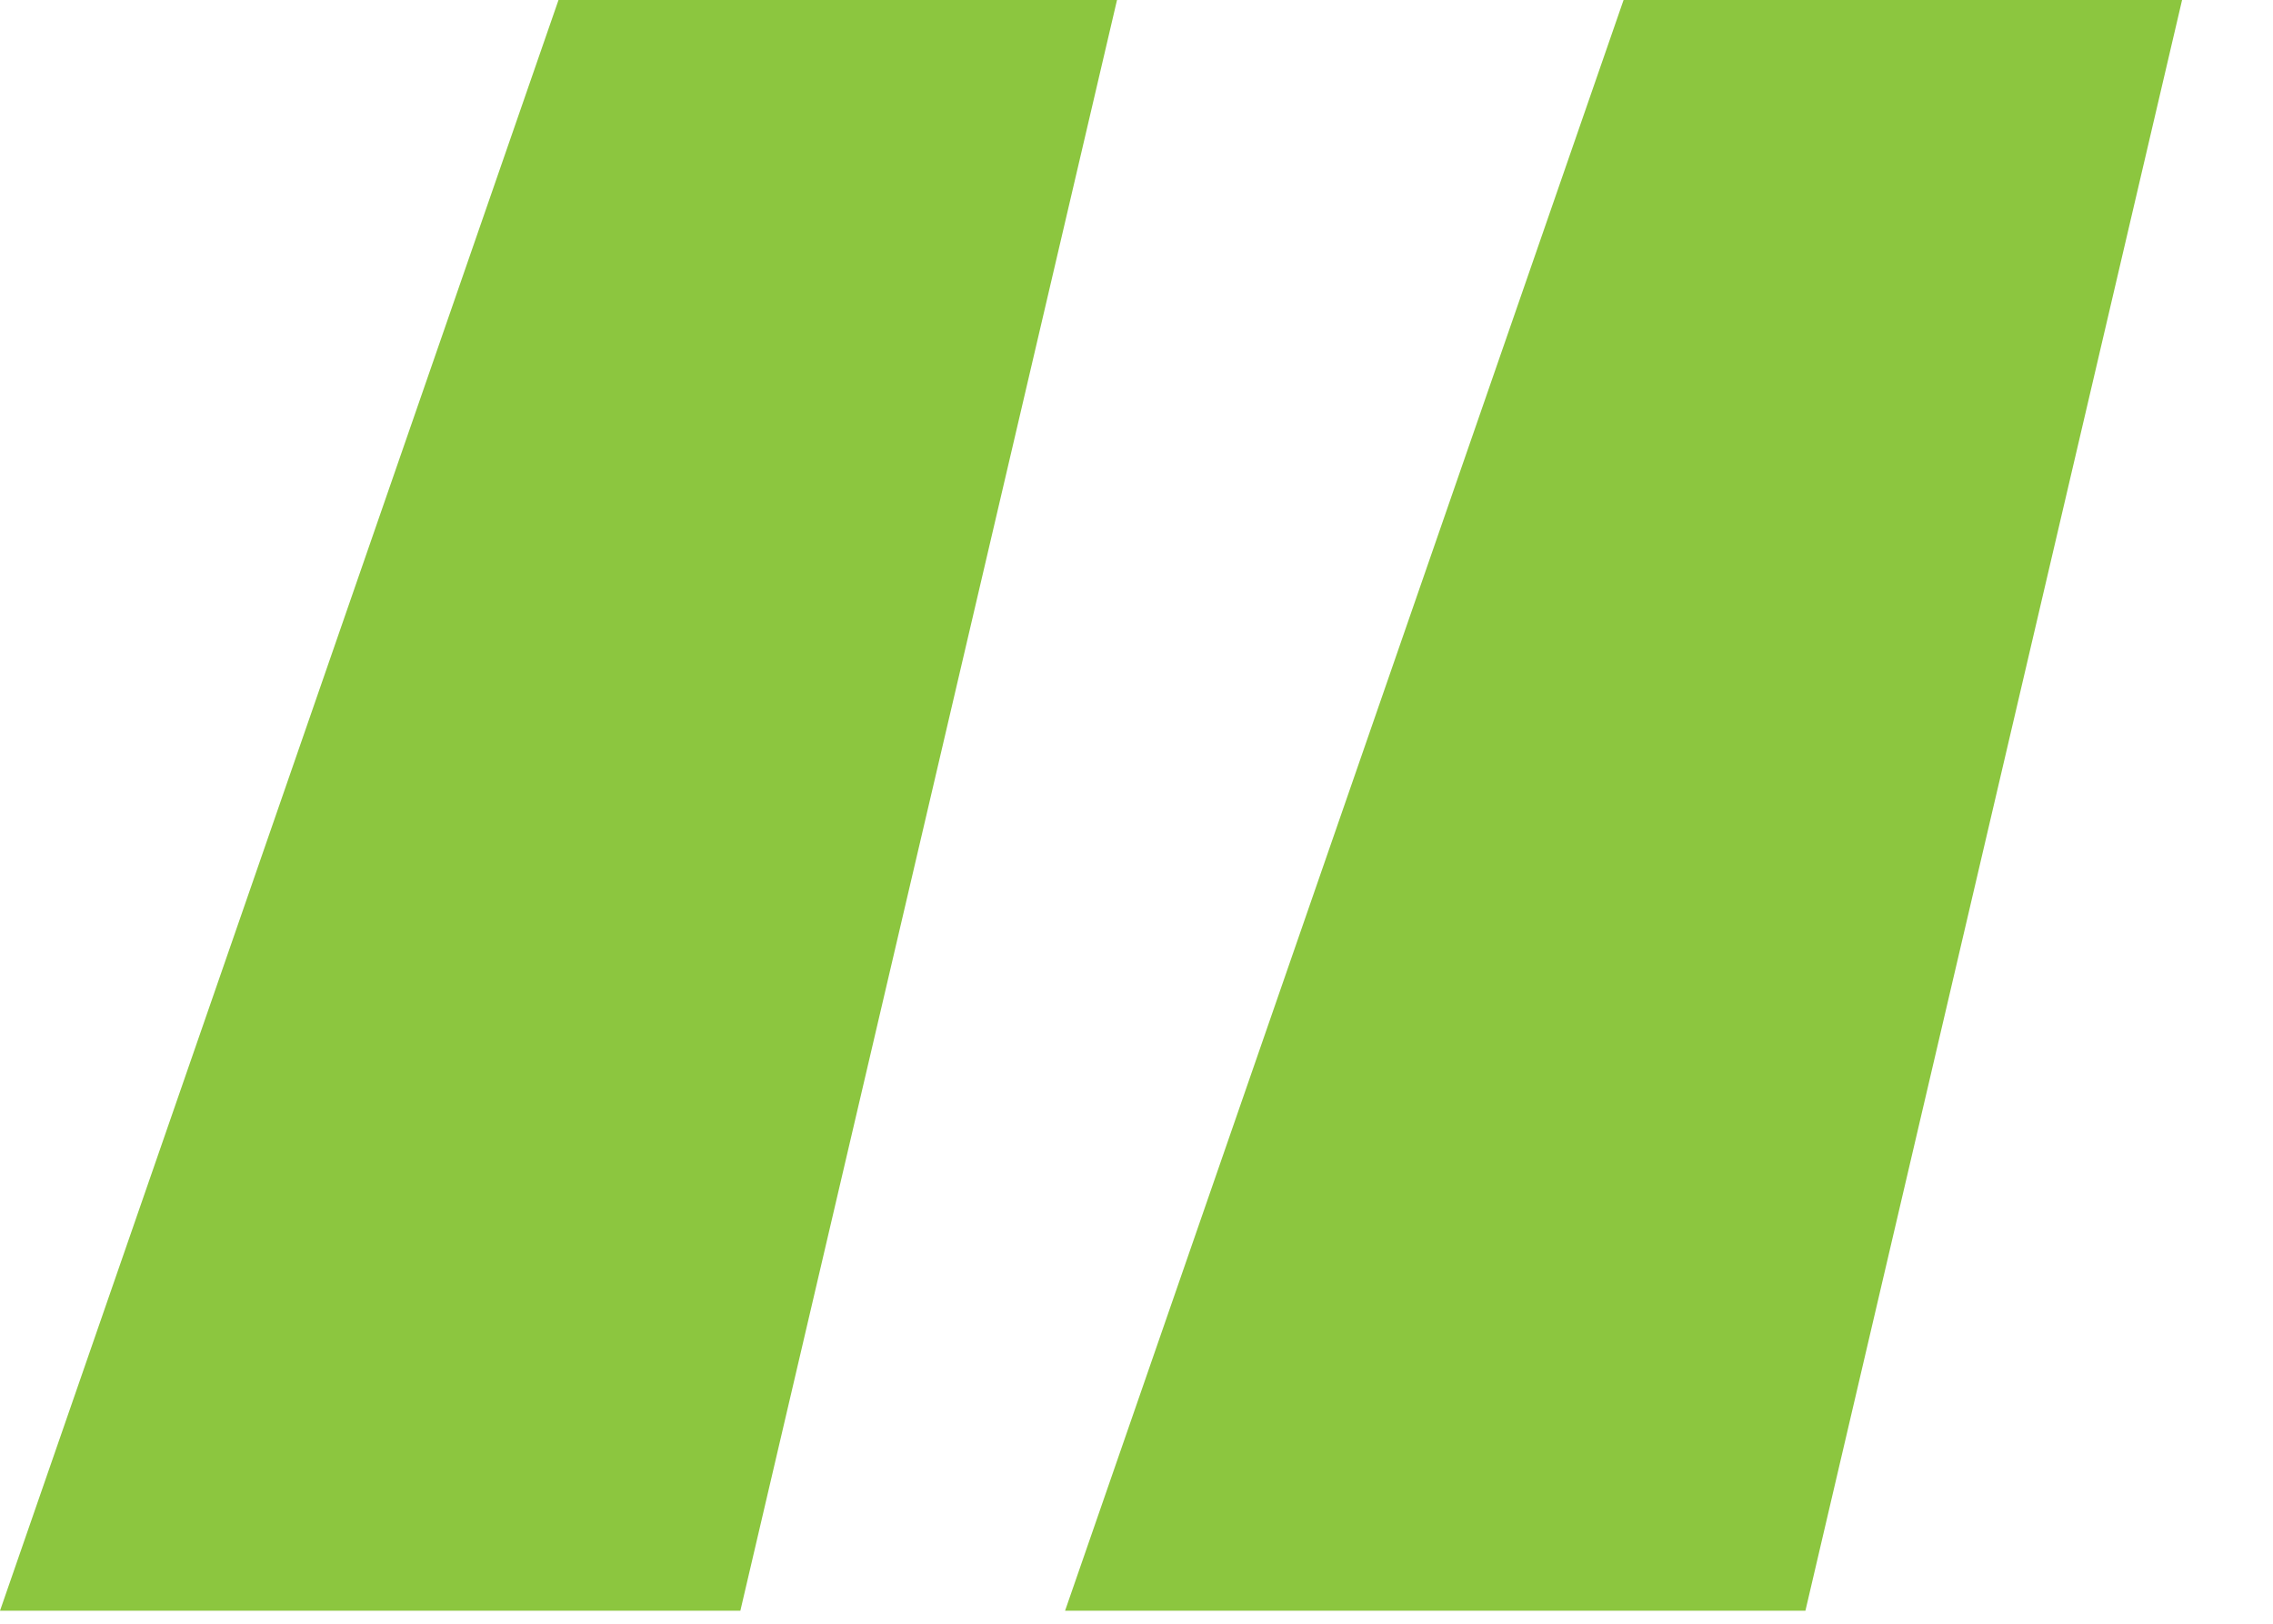 <?xml version="1.0" encoding="UTF-8"?> <svg xmlns="http://www.w3.org/2000/svg" width="21" height="15" viewBox="0 0 21 15" fill="none"> <path d="M16.68 14.88H9.84L15 0H20.16L16.68 14.88ZM6.84 14.88H0L5.16 0H10.32L6.84 14.88Z" fill="#8CC63F"></path> </svg> 